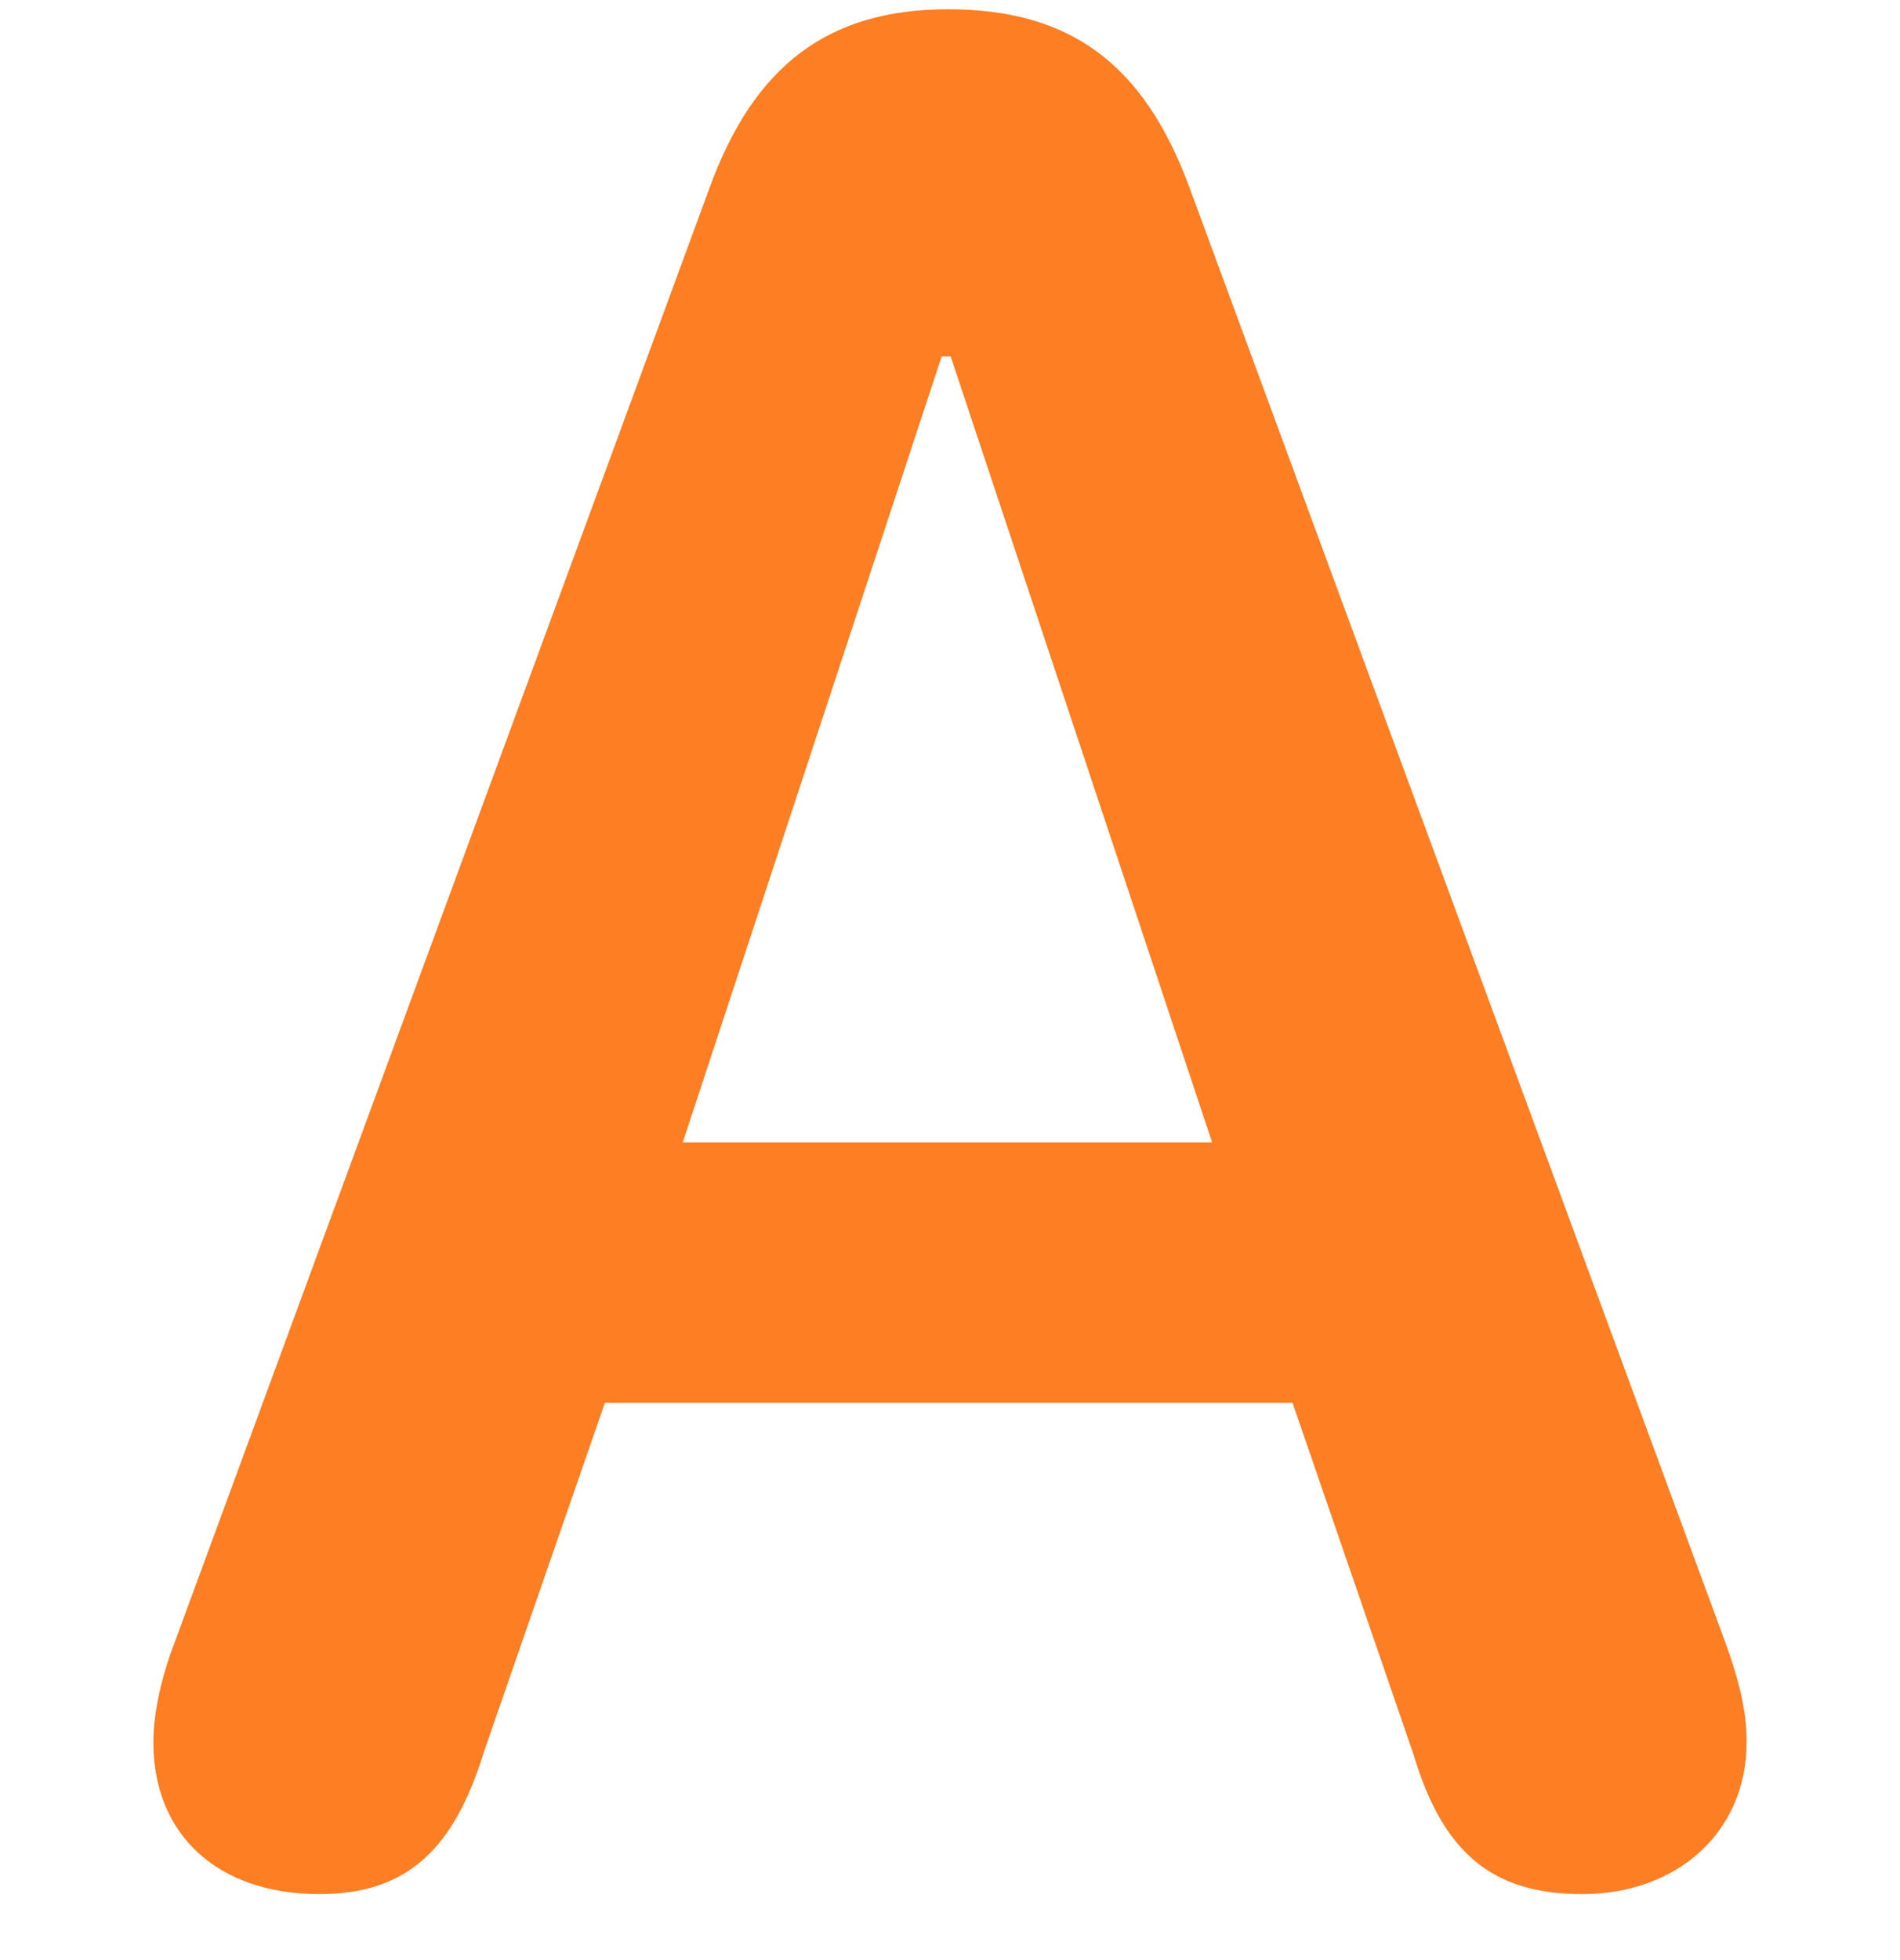 <svg width="32" height="33" viewBox="0 0 32 33" fill="none" xmlns="http://www.w3.org/2000/svg">
<path d="M5.376 31.889C6.815 31.889 7.632 31.18 8.147 29.504L10.188 23.617H21.769L23.81 29.547C24.304 31.201 25.142 31.889 26.645 31.889C28.257 31.889 29.417 30.836 29.417 29.332C29.417 28.838 29.31 28.344 29.052 27.635L20.028 3.143C19.255 1.059 18.009 0.156 15.968 0.156C13.948 0.156 12.702 1.102 11.95 3.164L2.948 27.635C2.69 28.301 2.583 28.902 2.583 29.332C2.583 30.9 3.679 31.889 5.376 31.889ZM11.499 19.234L15.86 6H16.011L20.415 19.234H11.499Z" fill="#FD7E23"/>
</svg>

